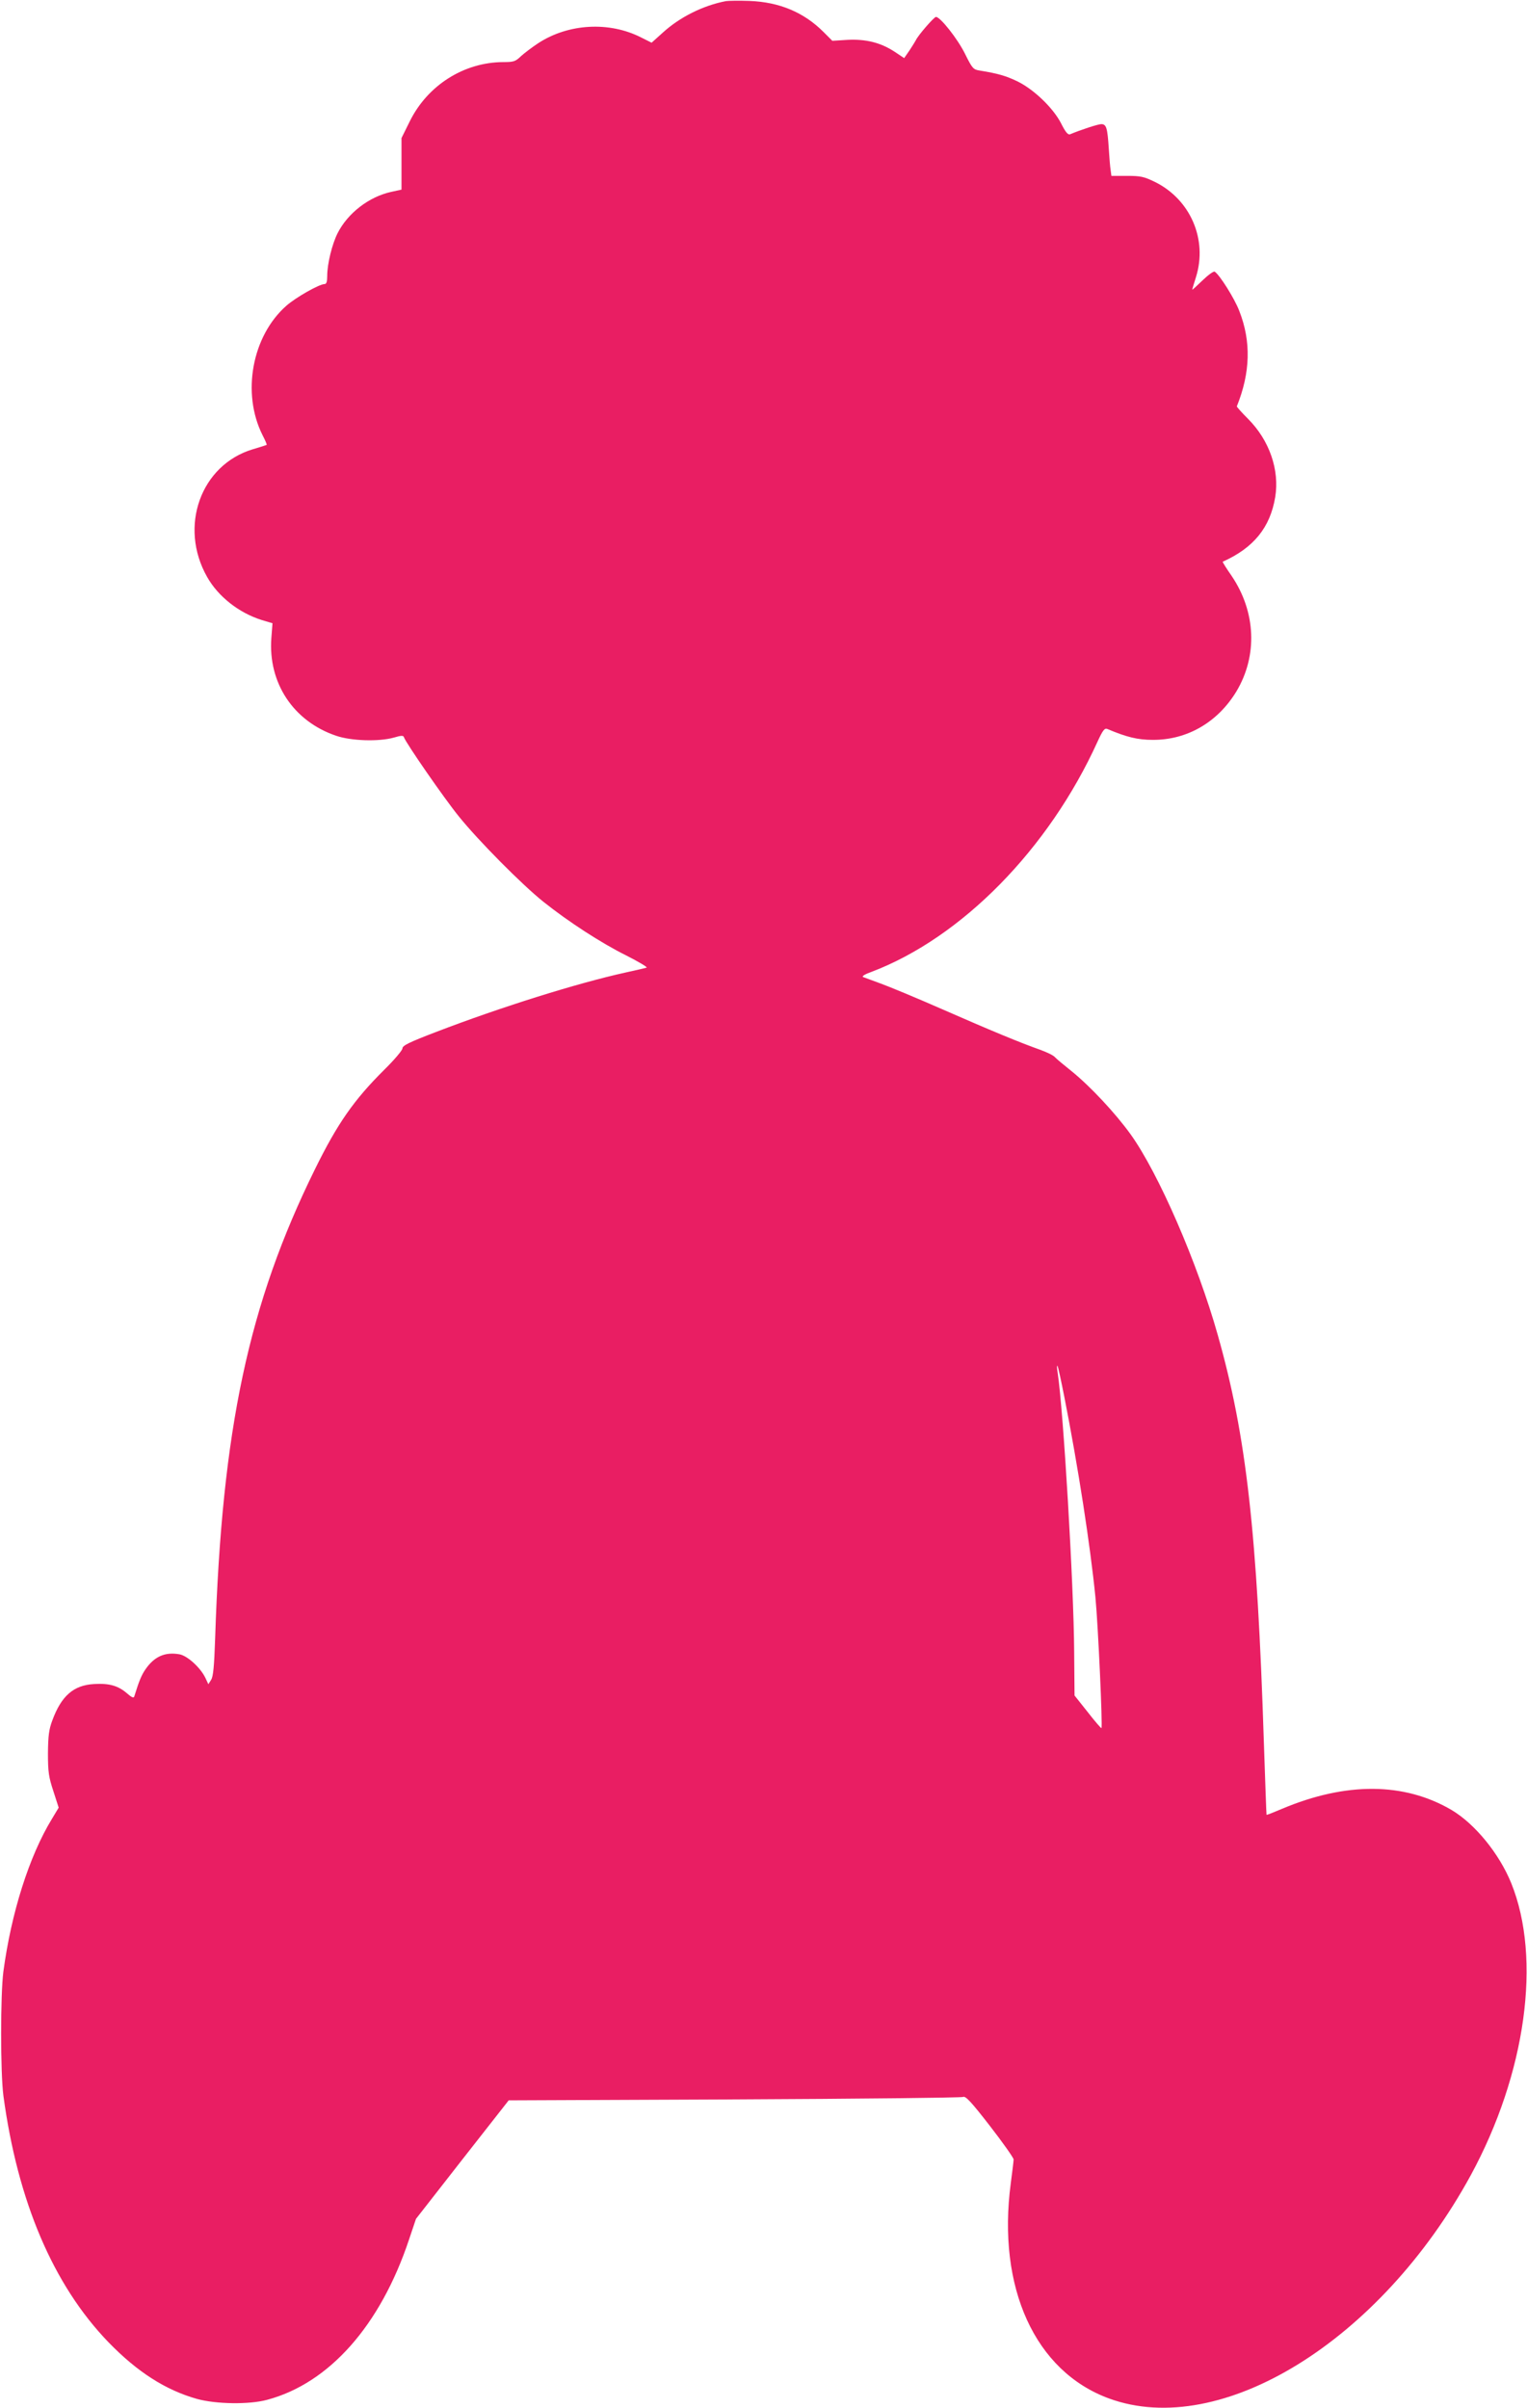 <?xml version="1.0" standalone="no"?>
<!DOCTYPE svg PUBLIC "-//W3C//DTD SVG 20010904//EN"
 "http://www.w3.org/TR/2001/REC-SVG-20010904/DTD/svg10.dtd">
<svg version="1.0" xmlns="http://www.w3.org/2000/svg"
 width="812pt" height="1280pt" viewBox="0 0 812 1280"
 preserveAspectRatio="xMidYMid meet">
<g transform="translate(0,1280) scale(0.1,-0.1)"
fill="#e91e63" stroke="none">
<path d="M3860 12794 c-121 -23 -245 -85 -335 -167 l-60 -54 -56 28 c-169 86
-386 74 -546 -30 -32 -21 -73 -52 -92 -69 -30 -29 -39 -32 -95 -32 -209 -1
-402 -123 -497 -315 l-44 -89 0 -137 0 -137 -55 -12 c-118 -26 -231 -113 -285
-220 -29 -58 -55 -162 -55 -227 0 -30 -4 -43 -14 -43 -28 0 -153 -71 -203
-115 -183 -161 -239 -465 -127 -688 14 -27 24 -50 22 -52 -2 -1 -35 -12 -73
-23 -278 -83 -396 -412 -243 -680 59 -104 169 -190 290 -228 l57 -17 -6 -78
c-18 -239 117 -443 344 -520 81 -28 228 -32 307 -10 40 12 51 12 54 2 10 -30
214 -325 292 -421 104 -129 336 -363 450 -454 133 -106 307 -219 440 -285 67
-34 116 -63 108 -65 -7 -2 -58 -14 -113 -26 -258 -57 -663 -184 -1007 -316
-141 -54 -178 -72 -178 -87 0 -10 -44 -62 -98 -115 -160 -159 -248 -285 -367
-527 -353 -716 -495 -1381 -531 -2495 -5 -147 -10 -201 -21 -219 l-15 -24 -16
34 c-26 54 -95 117 -137 125 -77 14 -135 -11 -183 -82 -20 -30 -32 -58 -58
-142 -3 -10 -14 -5 -38 16 -47 41 -95 55 -176 50 -109 -6 -174 -63 -222 -194
-18 -48 -22 -81 -23 -174 0 -100 4 -126 29 -202 l28 -87 -36 -60 c-121 -198
-216 -499 -258 -811 -16 -124 -16 -536 0 -660 76 -563 265 -1006 558 -1310
153 -158 304 -255 471 -302 101 -28 277 -31 373 -5 331 88 603 396 755 852
l37 110 246 315 247 315 1200 5 c660 3 1207 9 1216 13 13 7 43 -25 143 -154
69 -89 126 -170 126 -178 0 -9 -7 -65 -15 -126 -74 -556 129 -1001 523 -1145
595 -217 1442 306 1923 1187 293 539 378 1151 215 1553 -64 157 -193 315 -318
389 -251 147 -560 149 -900 6 -45 -19 -82 -34 -83 -32 -1 1 -7 171 -14 377
-36 1126 -93 1635 -245 2172 -109 387 -315 860 -463 1067 -82 114 -216 257
-315 337 -40 32 -80 65 -88 74 -8 10 -44 27 -80 40 -102 36 -262 102 -524 217
-132 58 -277 118 -321 134 -44 16 -87 32 -95 35 -9 4 8 15 45 28 479 182 942
653 1201 1223 28 61 38 74 52 68 104 -44 162 -58 242 -58 183 -1 346 94 445
258 113 189 104 422 -26 614 -28 40 -49 74 -47 75 165 74 252 182 279 343 24
145 -31 303 -145 417 -33 33 -60 63 -59 66 72 179 77 344 13 507 -25 66 -105
193 -131 209 -6 3 -35 -18 -65 -47 -30 -29 -54 -51 -54 -49 0 3 9 34 20 68 62
199 -30 412 -219 505 -58 28 -75 32 -148 32 l-83 0 -4 30 c-3 17 -7 68 -10
115 -7 111 -13 130 -40 130 -17 0 -109 -30 -166 -54 -11 -4 -24 11 -48 59 -43
83 -147 182 -235 224 -59 28 -100 40 -198 56 -33 5 -39 11 -77 88 -40 81 -132
197 -155 197 -11 -1 -96 -99 -107 -124 -3 -6 -18 -30 -33 -53 l-29 -42 -51 34
c-75 49 -153 68 -251 63 l-80 -5 -47 47 c-105 105 -235 159 -394 165 -55 2
-111 1 -125 -1z m1799 -7416 c75 -380 139 -796 166 -1068 14 -143 39 -689 32
-696 -2 -2 -35 36 -73 85 l-70 88 -2 232 c-2 355 -57 1281 -88 1486 -4 22 -4
38 -1 35 3 -3 19 -76 36 -162z"/>
</g>
</svg>
